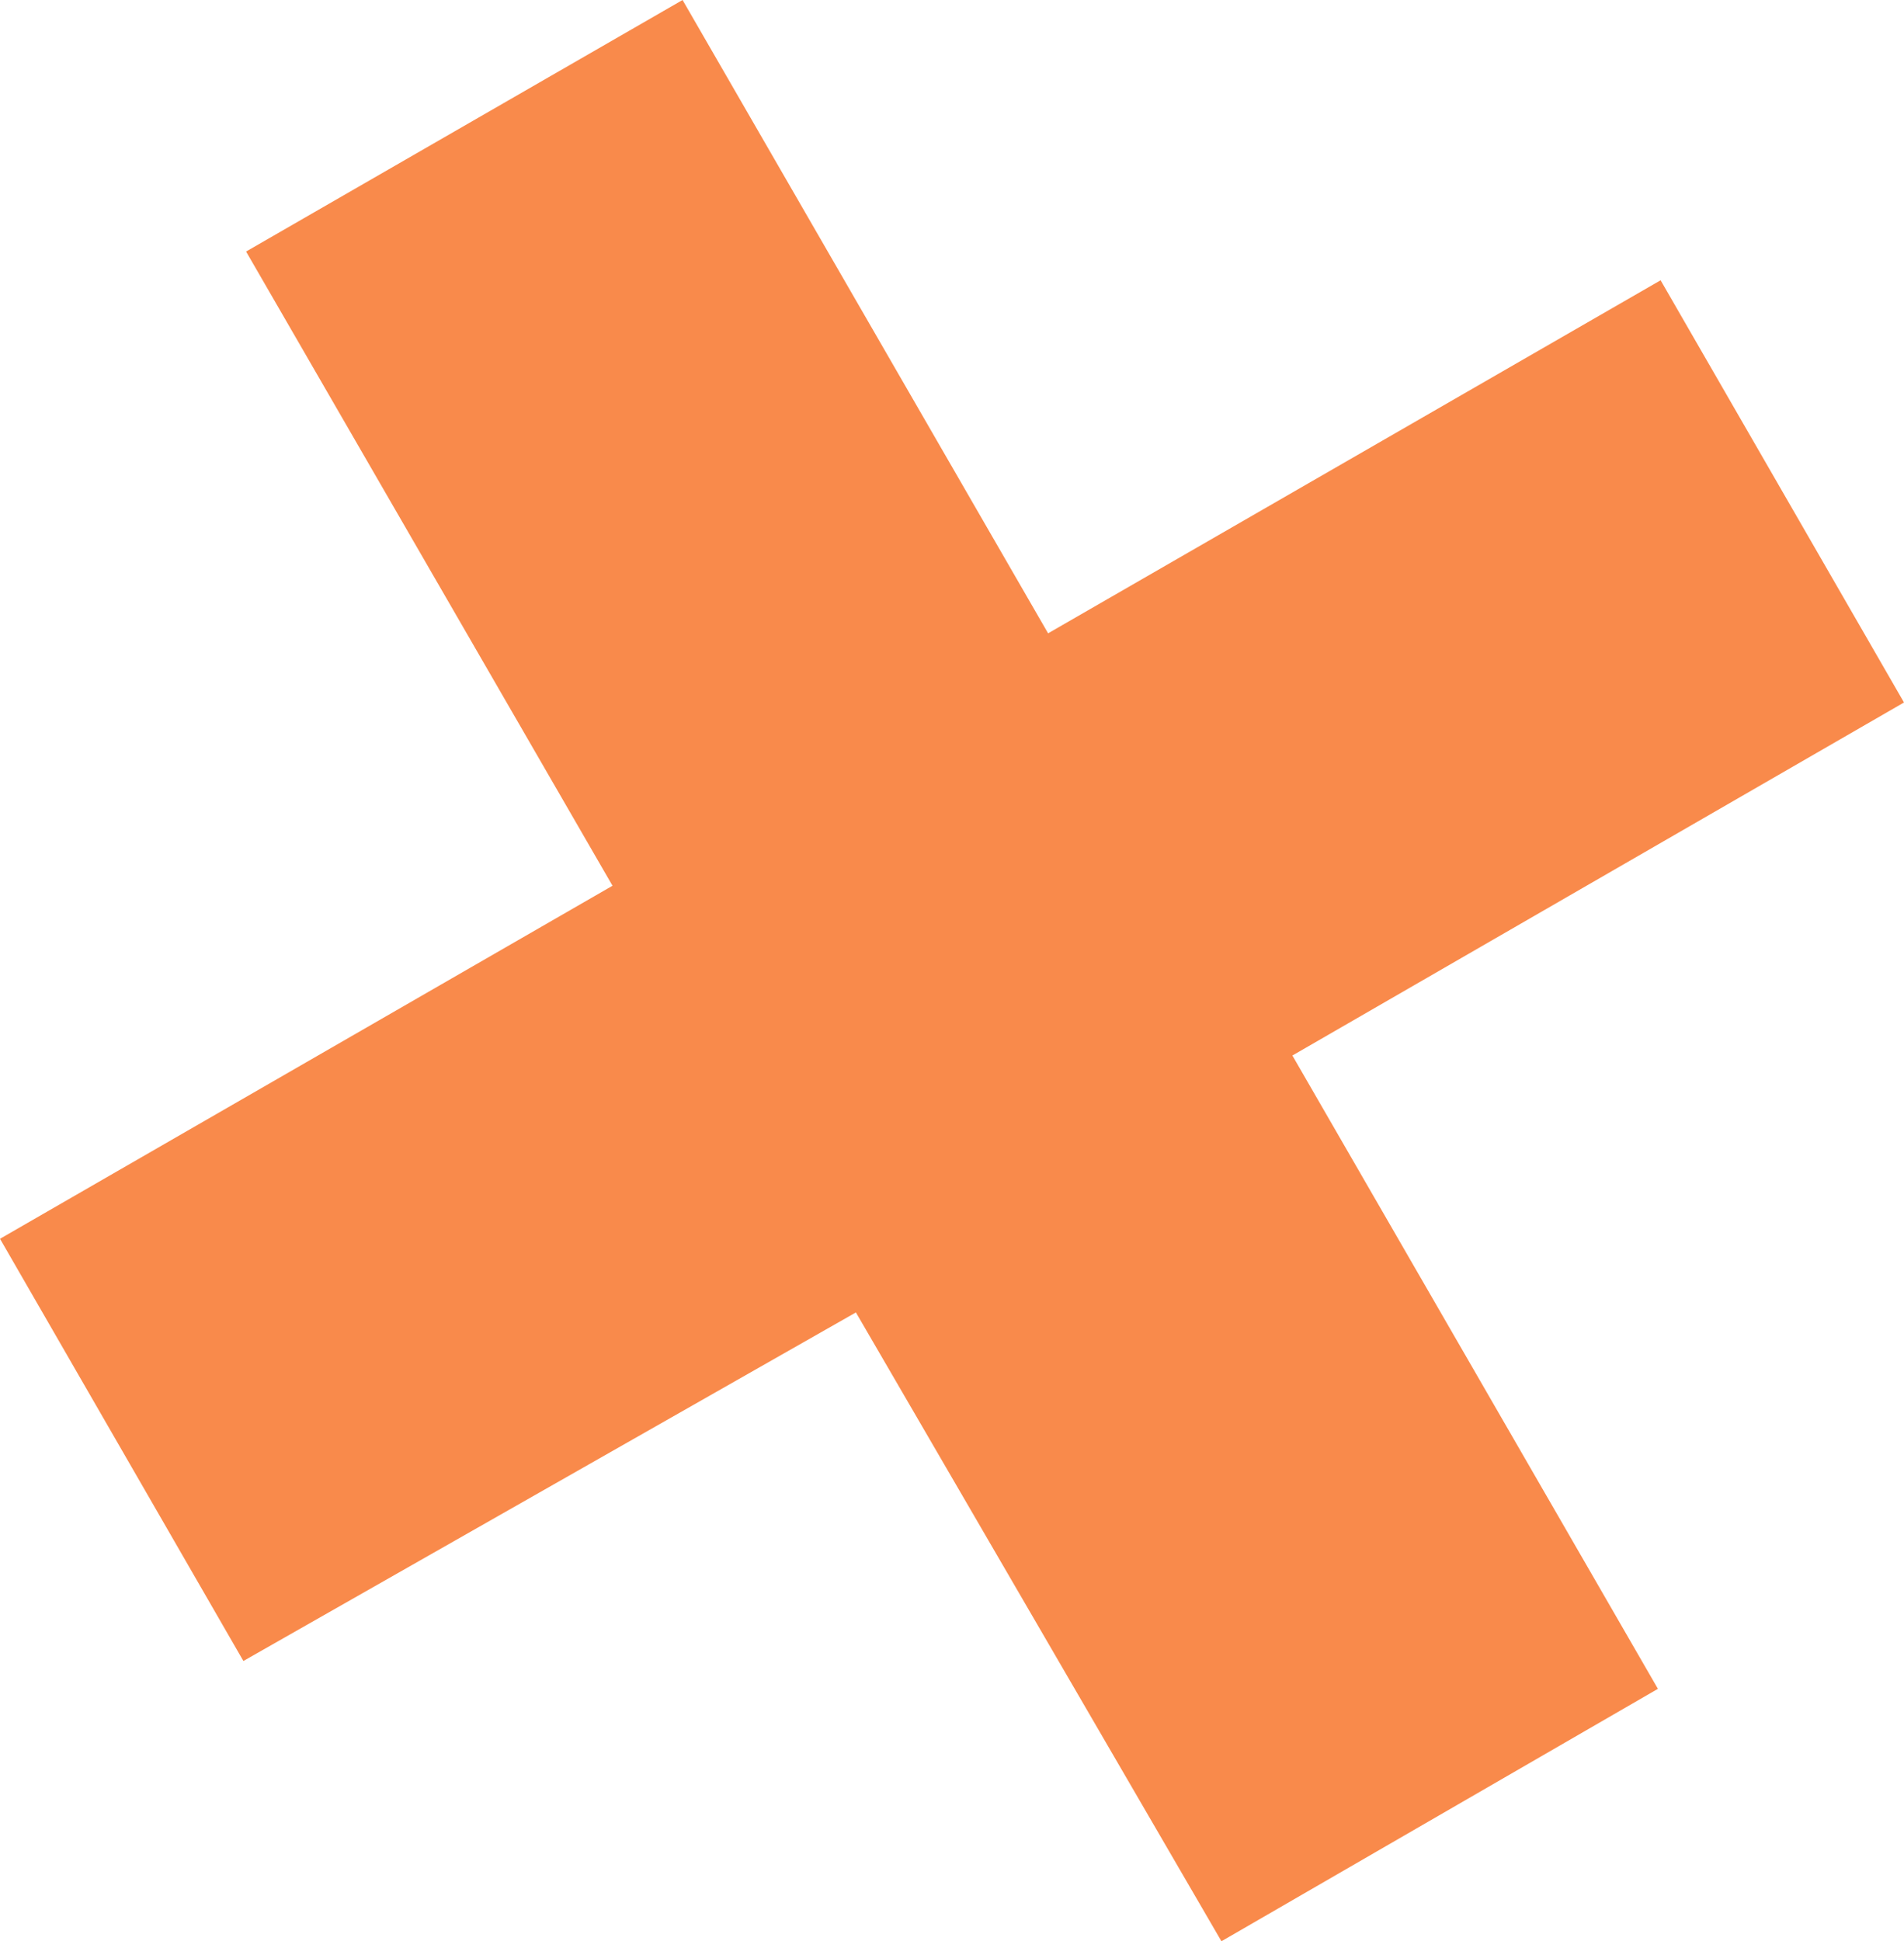 <svg xmlns="http://www.w3.org/2000/svg" viewBox="0 0 21.2 21.61"><defs><style>.cls-1{fill:#f98a4b;}</style></defs><title>Asset 14</title><g id="Layer_2" data-name="Layer 2"><g id="Layer_1-2" data-name="Layer 1"><path id="Path_449" data-name="Path 449" class="cls-1" d="M13.6,21.61l-4.07-7L2.71,18.49,0,13.79,6.82,9.86,2.74,2.8,7.6,0l4.07,7.05,6.82-3.93,2.71,4.7-6.81,3.93,4.07,7.05Z"/></g></g></svg>